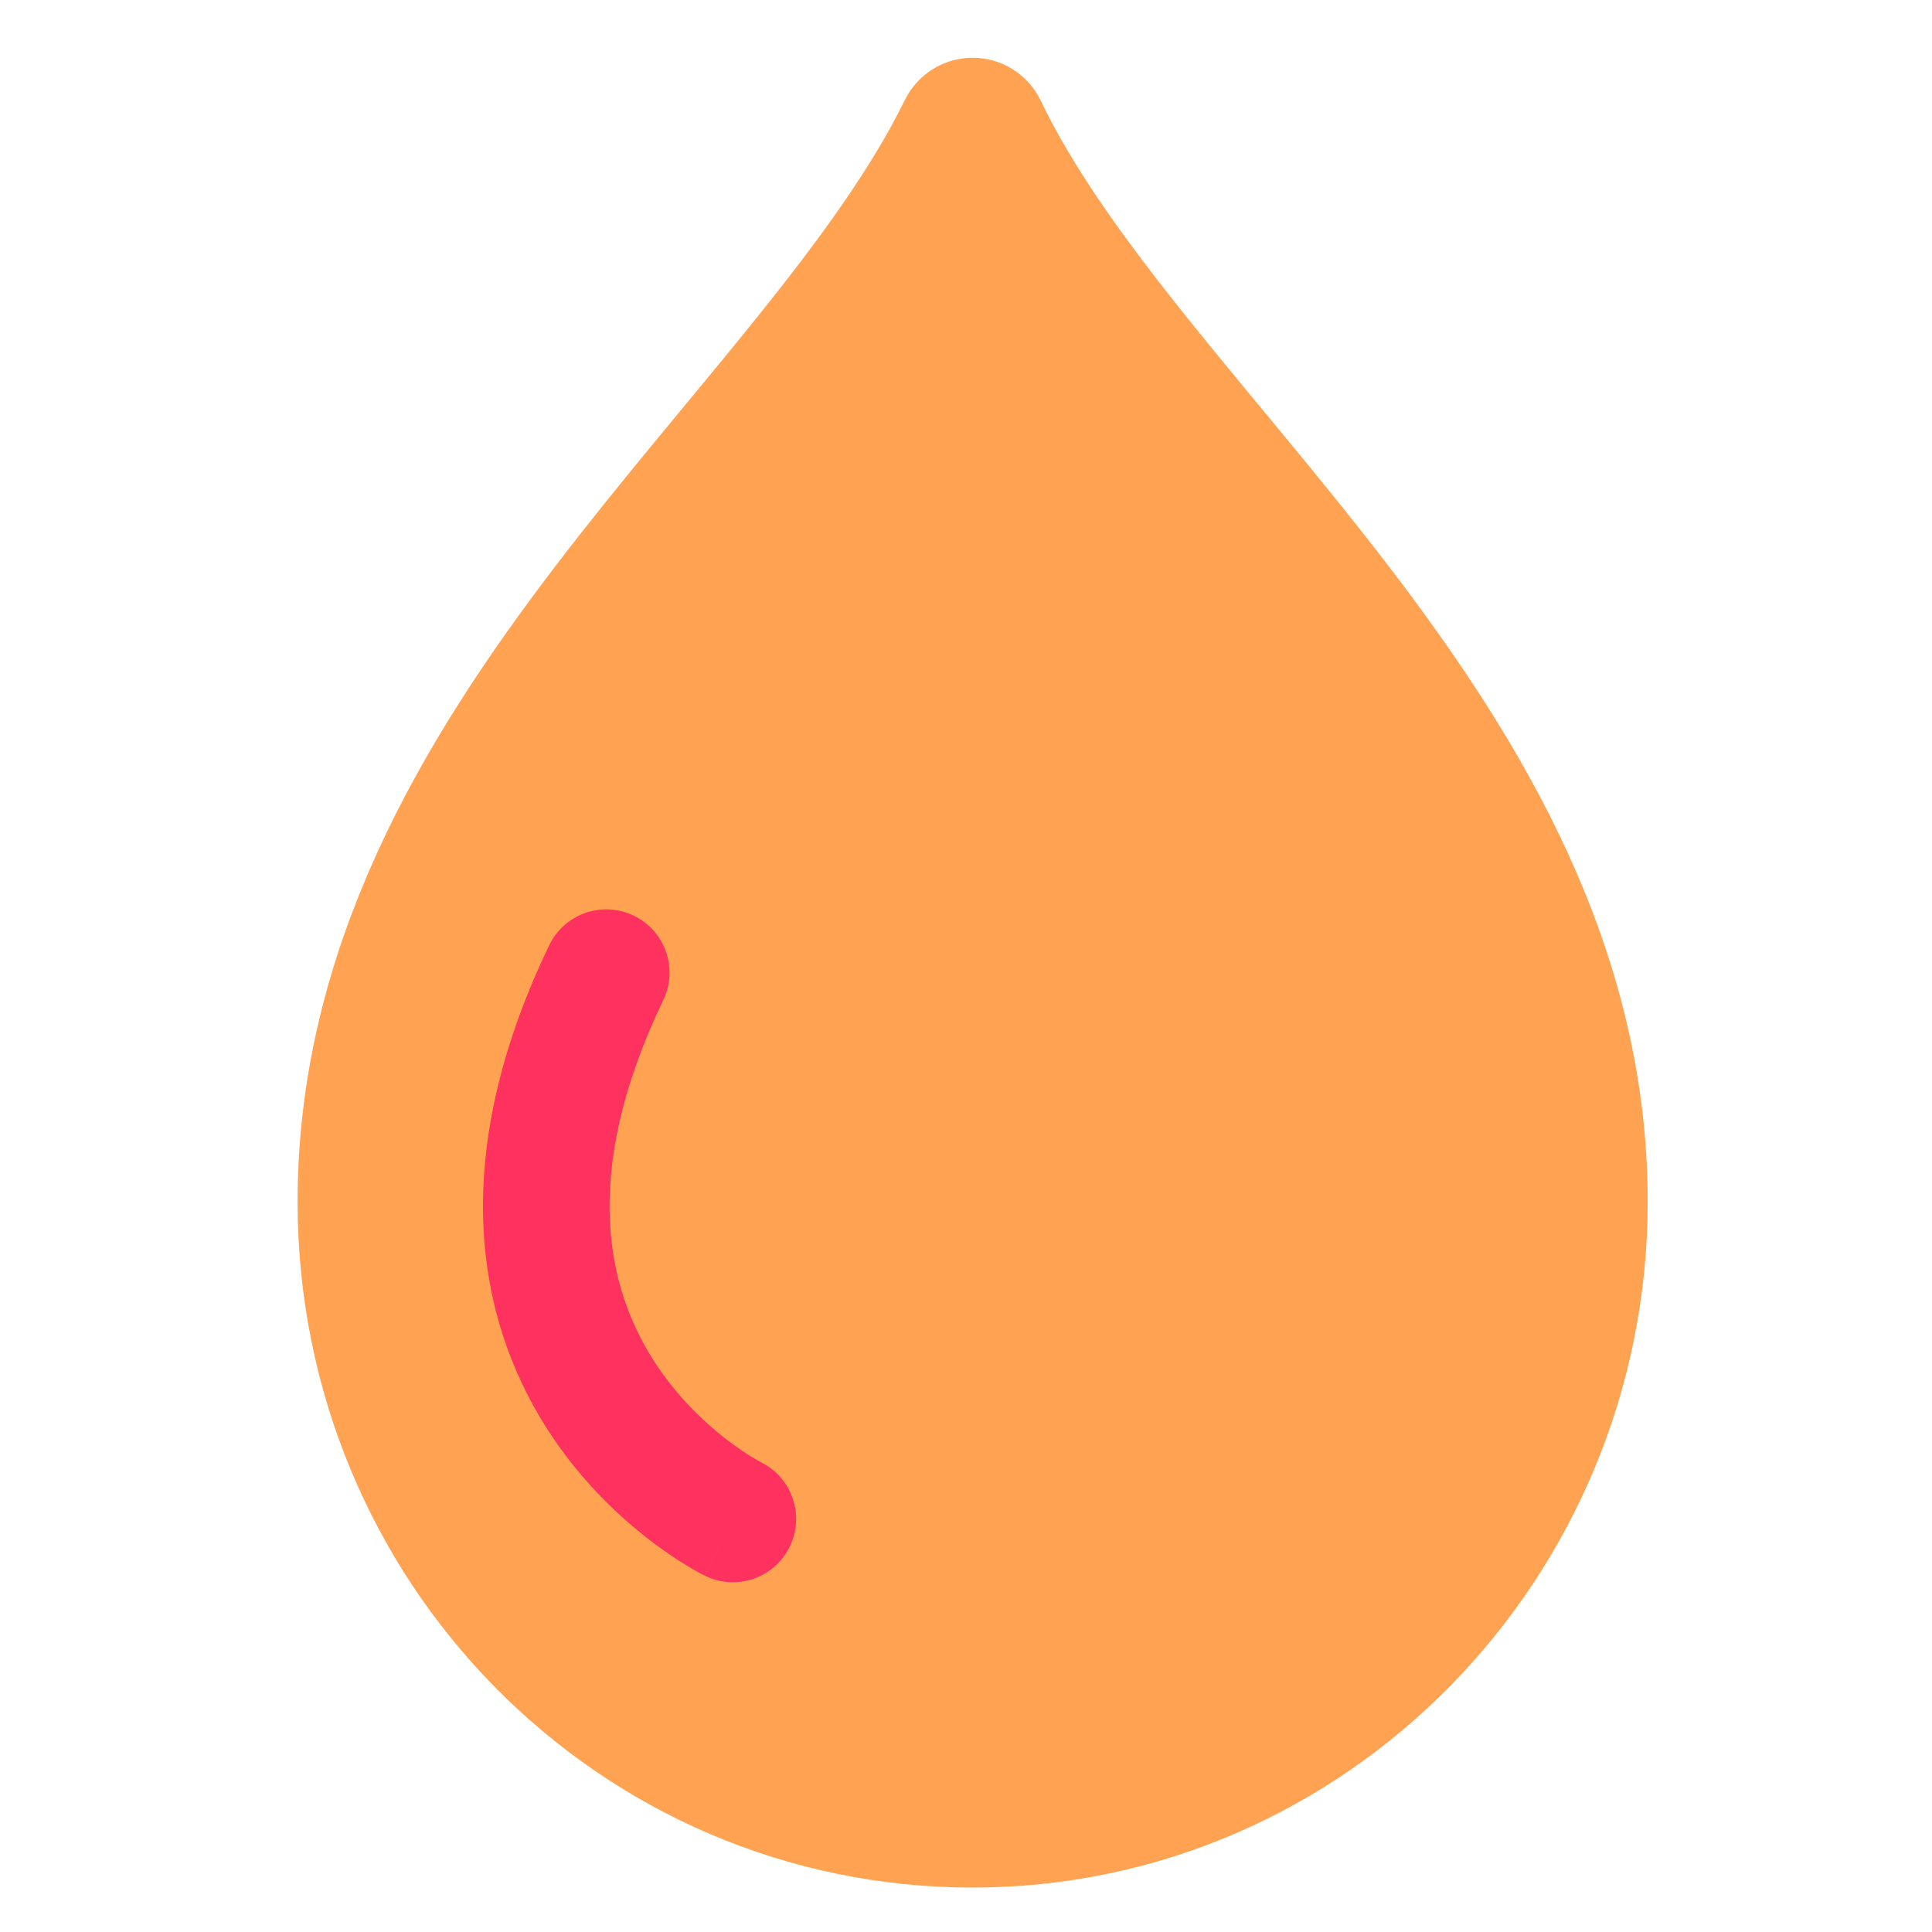 <svg width="32" height="32" viewBox="0 0 32 32" fill="none" xmlns="http://www.w3.org/2000/svg">
<path fill-rule="evenodd" clip-rule="evenodd" d="M16.11 2.207C13.614 7.289 6.179 12.313 6.179 19.907C6.179 25.516 10.618 30.014 16.11 30.014C21.603 30.014 26.041 25.457 26.041 19.907C26.041 12.313 18.551 7.289 16.11 2.207Z" fill="#FFA352" stroke="#FFA352" stroke-width="2.5" stroke-miterlimit="10" stroke-linecap="round" stroke-linejoin="round"/>
<path fill-rule="evenodd" clip-rule="evenodd" d="M10.496 15.166C11.018 15.416 11.237 16.043 10.986 16.565C9.575 19.498 10.098 21.376 10.808 22.506C11.184 23.103 11.644 23.54 12.015 23.828C12.2 23.971 12.357 24.075 12.464 24.14C12.518 24.172 12.558 24.195 12.582 24.208C12.594 24.214 12.602 24.218 12.605 24.22C12.605 24.22 12.606 24.221 12.606 24.221C13.122 24.478 13.333 25.104 13.078 25.622C12.822 26.141 12.194 26.355 11.675 26.099L12.125 25.185C11.675 26.099 11.674 26.099 11.673 26.098L11.672 26.098L11.669 26.096L11.662 26.092C11.656 26.09 11.649 26.086 11.641 26.082C11.625 26.073 11.604 26.062 11.578 26.049C11.528 26.021 11.459 25.982 11.376 25.931C11.21 25.831 10.985 25.683 10.729 25.484C10.22 25.088 9.572 24.478 9.034 23.623C7.917 21.848 7.391 19.202 9.097 15.656C9.348 15.134 9.974 14.915 10.496 15.166Z" fill="#FF325F"/>
</svg>
